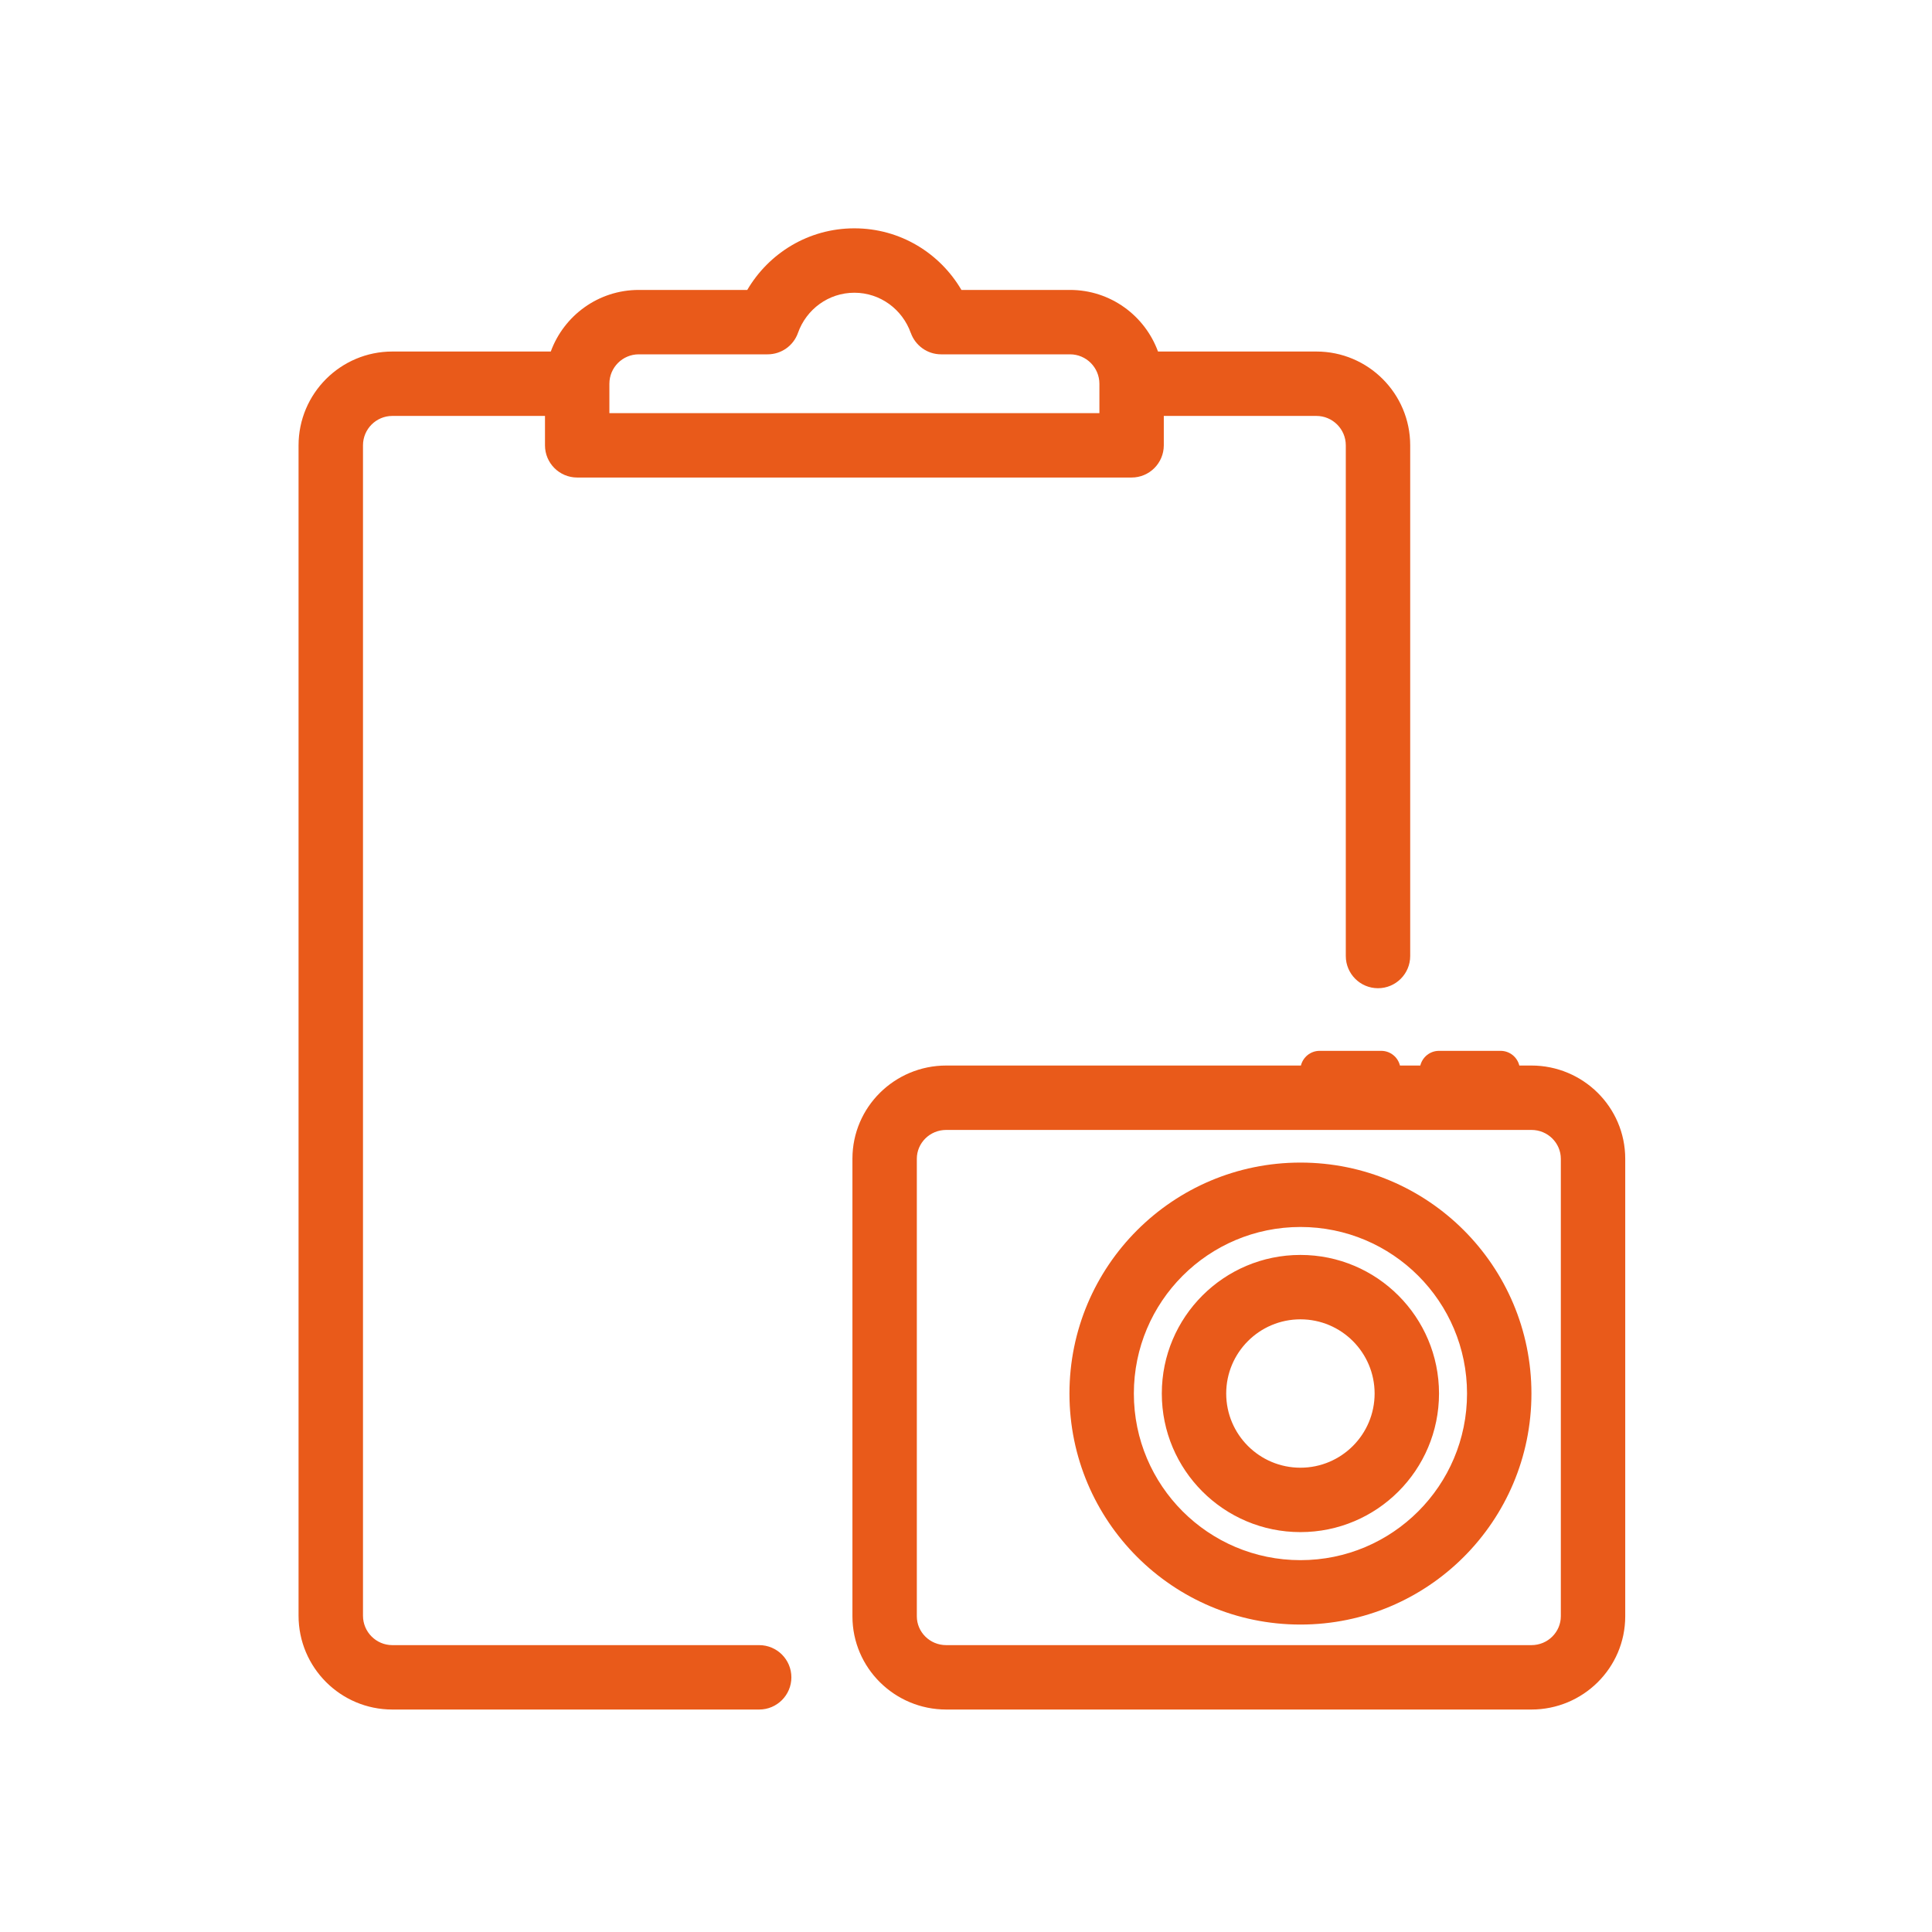 <svg width="60" height="60" viewBox="0 0 60 60" fill="none" xmlns="http://www.w3.org/2000/svg">
<path d="M26.533 7.091C27.961 7.091 29.191 7.866 29.858 9.004H33.23C34.486 9.004 35.554 9.802 35.963 10.917H40.881C42.489 10.917 43.795 12.222 43.795 13.83V29.69C43.795 30.242 43.347 30.69 42.795 30.69C42.243 30.69 41.795 30.243 41.795 29.69V13.83C41.795 13.326 41.385 12.917 40.881 12.917H36.143V13.83C36.142 14.382 35.695 14.83 35.143 14.83H17.925C17.373 14.83 16.925 14.382 16.925 13.83V12.917H12.185C11.682 12.917 11.273 13.326 11.273 13.83V50.178C11.273 50.681 11.682 51.091 12.185 51.091H23.577C24.129 51.091 24.577 51.539 24.577 52.091C24.577 52.643 24.129 53.091 23.577 53.091H12.185C10.577 53.091 9.273 51.786 9.272 50.178V13.83C9.273 12.222 10.577 10.917 12.185 10.917H17.105C17.513 9.802 18.581 9.004 19.838 9.004H23.207C23.875 7.865 25.107 7.091 26.533 7.091ZM42.895 32.635C43.177 32.635 43.412 32.829 43.477 33.091H44.109C44.174 32.829 44.408 32.635 44.69 32.635H46.602C46.884 32.635 47.119 32.829 47.184 33.091H47.56C49.158 33.091 50.472 34.378 50.473 35.985V50.196C50.472 51.803 49.159 53.091 47.56 53.091H29.386C27.787 53.091 26.473 51.803 26.473 50.196V35.985C26.473 34.378 27.787 33.091 29.386 33.091H40.401C40.466 32.829 40.701 32.635 40.982 32.635H42.895ZM29.386 35.091C28.873 35.091 28.473 35.501 28.473 35.985V50.196C28.473 50.681 28.873 51.091 29.386 51.091H47.56C48.072 51.091 48.472 50.681 48.473 50.196V35.985C48.472 35.501 48.072 35.091 47.56 35.091H29.386ZM40.387 36.105C44.349 36.105 47.56 39.316 47.56 43.278C47.56 47.24 44.349 50.452 40.387 50.452C36.425 50.452 33.213 47.24 33.213 43.278C33.213 39.316 36.425 36.105 40.387 36.105ZM40.387 38.105C37.529 38.105 35.213 40.421 35.213 43.278C35.213 46.136 37.529 48.452 40.387 48.452C43.244 48.452 45.56 46.136 45.56 43.278C45.56 40.421 43.244 38.105 40.387 38.105ZM40.386 38.973C42.763 38.973 44.689 40.901 44.69 43.277C44.689 45.654 42.763 47.581 40.386 47.581C38.009 47.581 36.081 45.654 36.081 43.277C36.081 40.9 38.009 38.973 40.386 38.973ZM40.386 40.973C39.113 40.973 38.081 42.005 38.081 43.277C38.081 44.55 39.113 45.581 40.386 45.581C41.658 45.581 42.689 44.55 42.69 43.277C42.689 42.005 41.658 40.973 40.386 40.973ZM26.533 9.091C25.729 9.091 25.041 9.607 24.782 10.338C24.641 10.737 24.263 11.004 23.84 11.004H19.838C19.334 11.004 18.925 11.413 18.925 11.917V12.83H34.143V11.917C34.142 11.413 33.733 11.004 33.23 11.004H29.227C28.793 11.004 28.424 10.726 28.286 10.339L28.285 10.34C28.024 9.606 27.336 9.091 26.533 9.091Z" fill="#E95A1A"/>
</svg>
